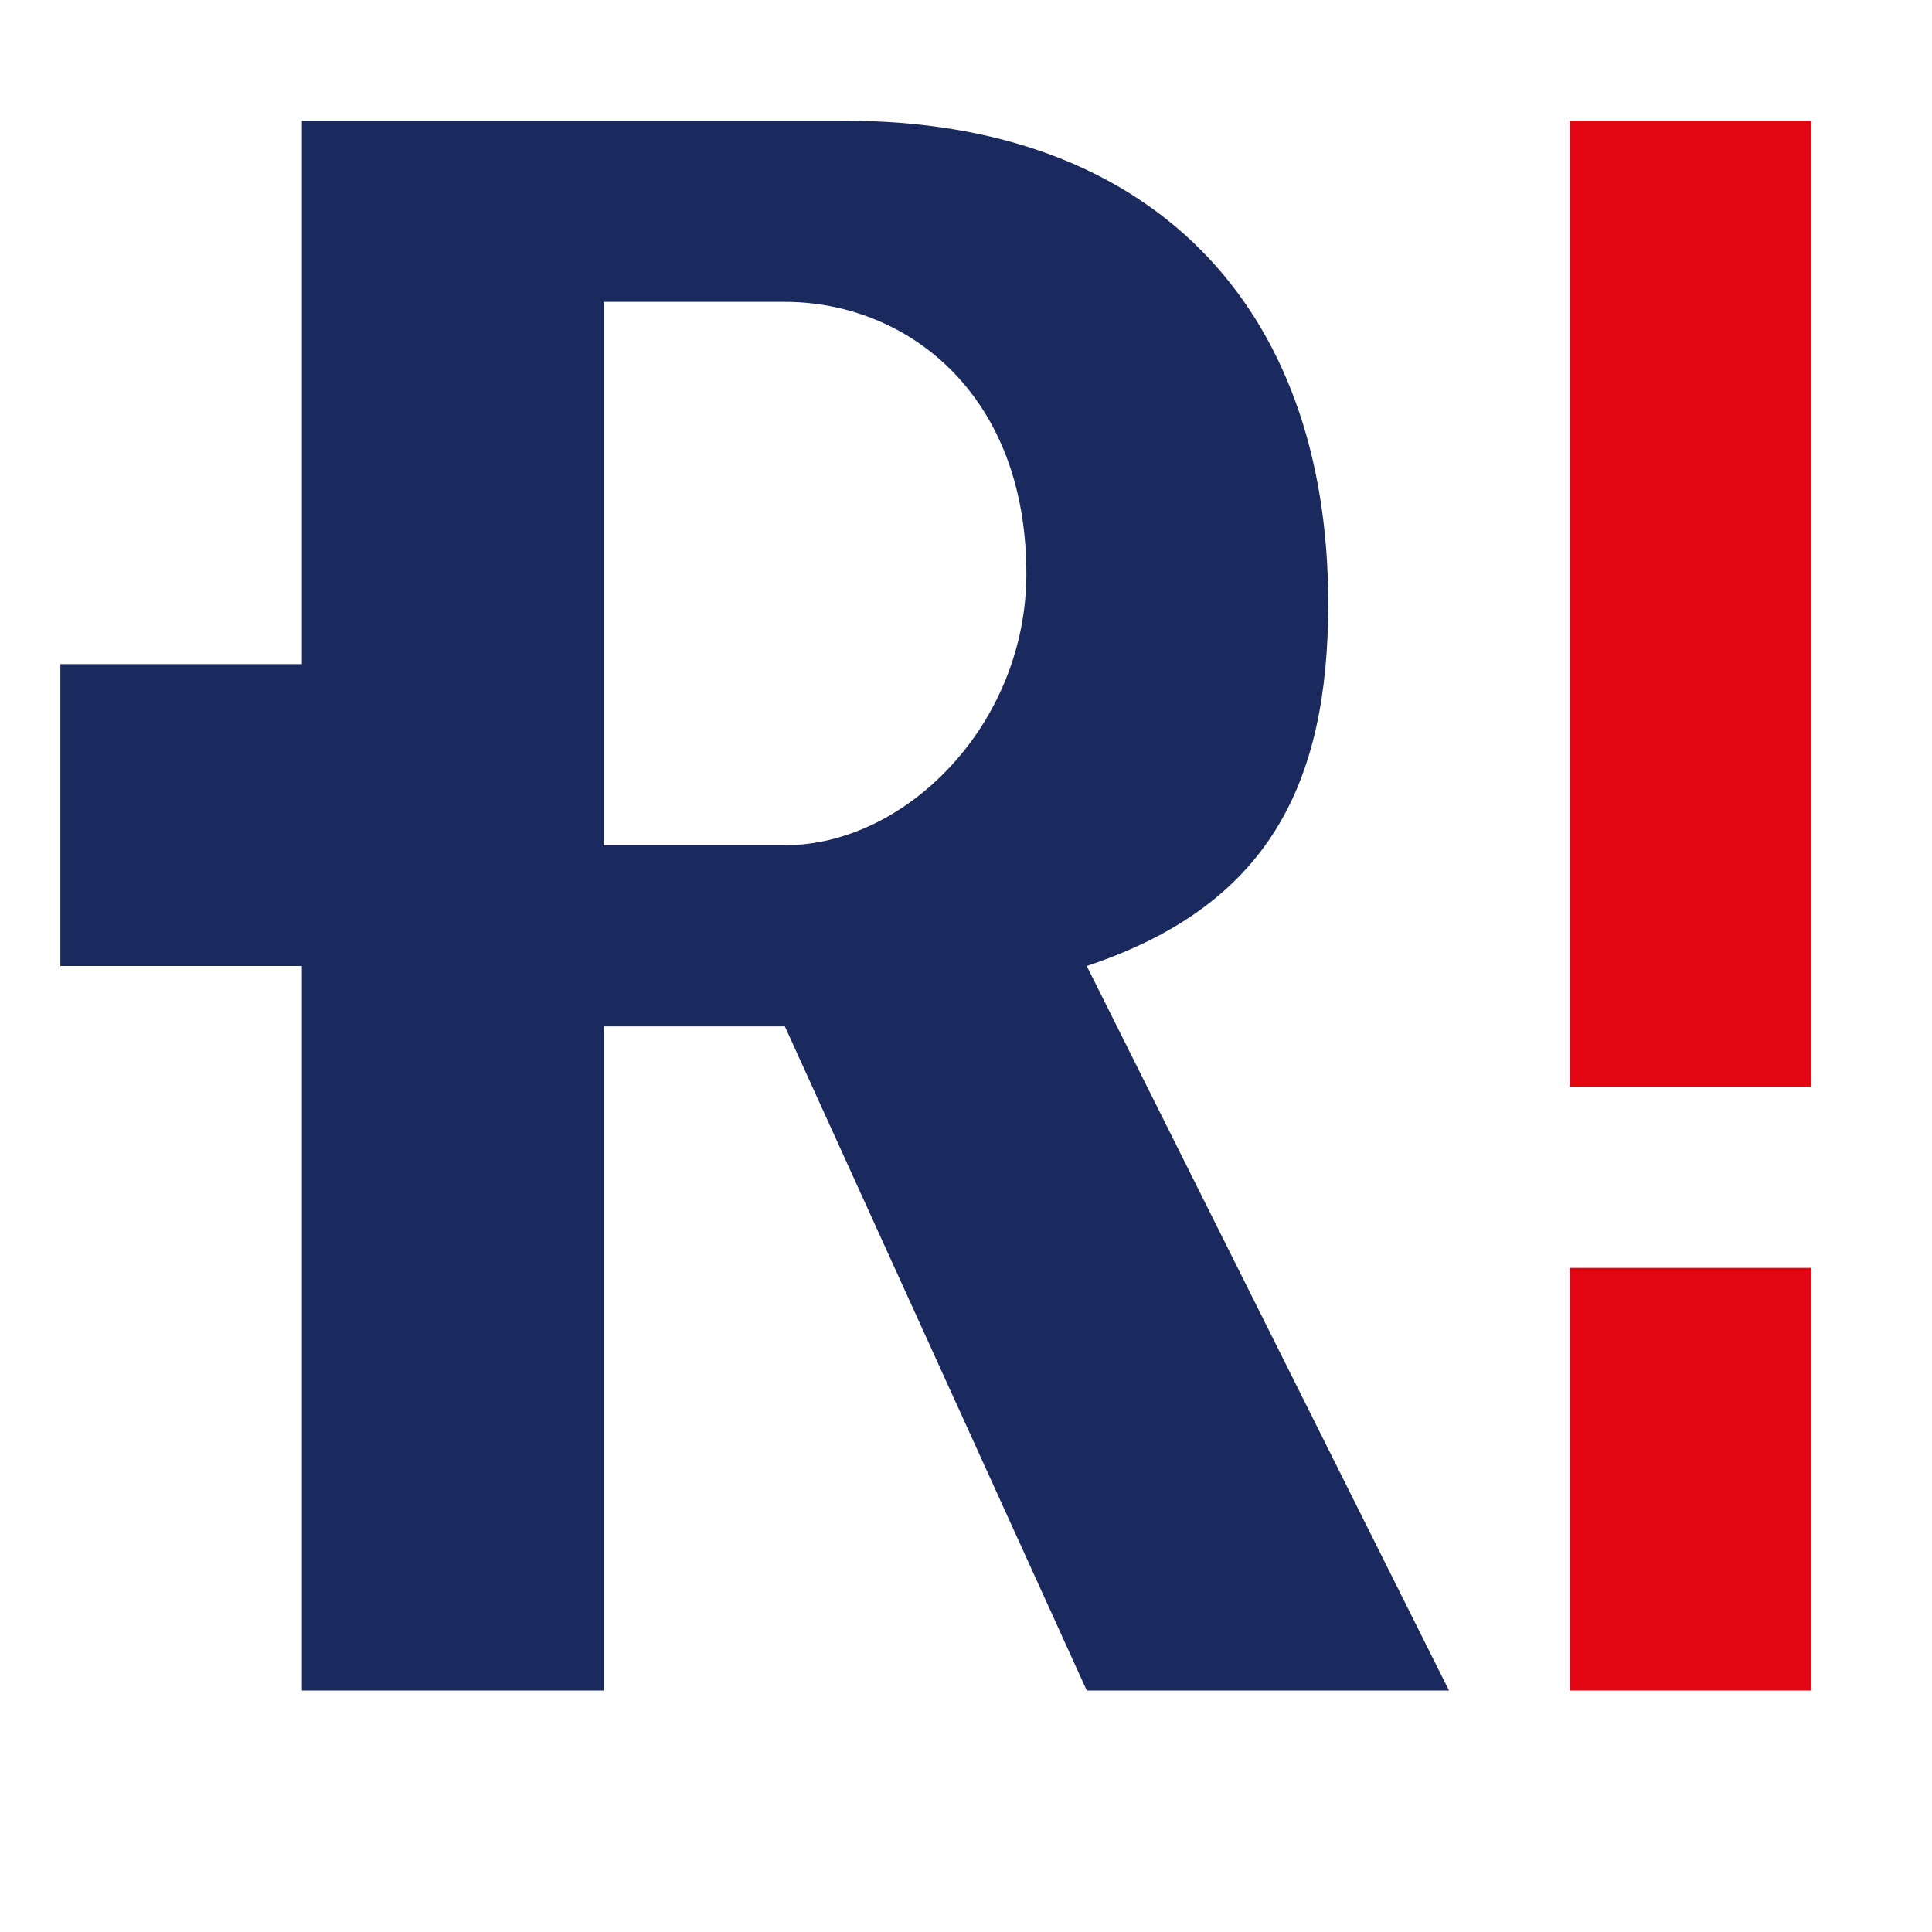 <svg xmlns="http://www.w3.org/2000/svg" viewBox="0 0 32 32">
  <!-- R Reconquête - bleu marine -->
  <path fill="#1a2a5e" d="
    M5 2 L5 28 L10 28 L10 17 L13 17 L18 28 L24 28 L18 16
    C21 15 22 13 22 10 C22 5 19 2 14 2 L5 2 Z
    M10 5 L13 5 C15 5 17 6.5 17 9.5 C17 12 15 14 13 14 L10 14 L10 5 Z
    M1 11 L1 16 L5 16 L5 11 Z
  "/>

  <!-- Point d'exclamation rouge -->
  <rect x="26" y="2" width="4" height="16" fill="#e30613"/>
  <rect x="26" y="21" width="4" height="7" fill="#e30613"/>
</svg>
